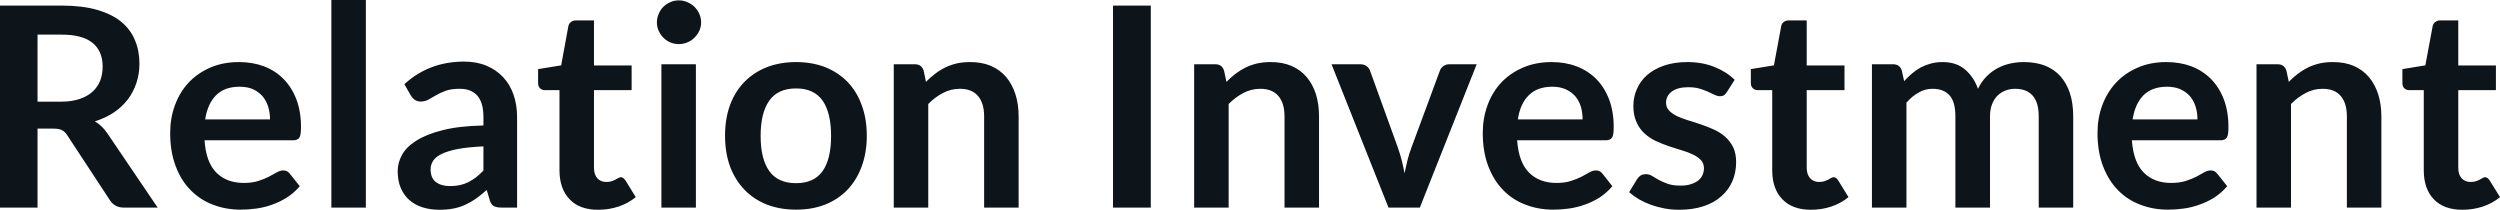 <svg fill="#0d141a" viewBox="0 0 205.816 17.273" height="100%" width="100%" xmlns="http://www.w3.org/2000/svg"><path preserveAspectRatio="none" d="M4.42 10.59L3.09 10.59L3.09 17.09L0 17.09L0 0.46L5.07 0.46Q6.77 0.46 7.99 0.81Q9.20 1.16 9.98 1.79Q10.75 2.43 11.11 3.31Q11.48 4.19 11.48 5.24L11.48 5.24Q11.48 6.08 11.23 6.83Q10.98 7.58 10.52 8.19Q10.05 8.80 9.37 9.26Q8.68 9.72 7.81 9.99L7.81 9.99Q8.39 10.33 8.82 10.95L8.82 10.95L12.98 17.09L10.20 17.09Q9.80 17.09 9.52 16.93Q9.23 16.77 9.04 16.47L9.04 16.47L5.54 11.14Q5.35 10.84 5.11 10.72Q4.88 10.59 4.42 10.59L4.42 10.59ZM3.09 2.85L3.09 8.37L5.03 8.37Q5.90 8.37 6.55 8.15Q7.20 7.93 7.62 7.55Q8.04 7.16 8.25 6.64Q8.45 6.11 8.45 5.47L8.45 5.47Q8.45 4.21 7.62 3.53Q6.78 2.85 5.07 2.85L5.07 2.85L3.09 2.85ZM19.68 5.11L19.68 5.11Q20.79 5.11 21.73 5.46Q22.67 5.82 23.34 6.50Q24.02 7.19 24.40 8.18Q24.78 9.18 24.78 10.45L24.78 10.45Q24.78 10.78 24.75 10.99Q24.72 11.20 24.65 11.32Q24.58 11.44 24.45 11.49Q24.32 11.55 24.13 11.55L24.13 11.55L16.84 11.55Q16.96 13.36 17.81 14.21Q18.66 15.06 20.07 15.06L20.07 15.06Q20.76 15.06 21.26 14.90Q21.76 14.74 22.13 14.55Q22.51 14.35 22.79 14.19Q23.07 14.03 23.33 14.03L23.33 14.03Q23.51 14.03 23.63 14.10Q23.76 14.17 23.85 14.29L23.85 14.29L24.68 15.33Q24.21 15.88 23.62 16.26Q23.03 16.63 22.40 16.85Q21.76 17.08 21.10 17.17Q20.44 17.26 19.81 17.26L19.81 17.26Q18.58 17.26 17.53 16.85Q16.47 16.45 15.69 15.65Q14.90 14.85 14.46 13.67Q14.01 12.49 14.01 10.94L14.01 10.94Q14.01 9.73 14.40 8.67Q14.79 7.60 15.52 6.81Q16.25 6.03 17.30 5.57Q18.35 5.11 19.68 5.11ZM19.73 7.14L19.73 7.14Q18.49 7.14 17.79 7.84Q17.09 8.54 16.89 9.83L16.89 9.83L22.23 9.83Q22.23 9.28 22.08 8.79Q21.93 8.30 21.62 7.93Q21.31 7.57 20.84 7.35Q20.37 7.14 19.73 7.14ZM27.28 0L30.12 0L30.12 17.09L27.28 17.09L27.28 0ZM42.57 9.64L42.57 17.09L41.30 17.09Q40.89 17.09 40.66 16.97Q40.43 16.85 40.32 16.48L40.32 16.48L40.07 15.64Q39.62 16.04 39.19 16.35Q38.76 16.65 38.30 16.86Q37.84 17.07 37.32 17.17Q36.80 17.27 36.17 17.27L36.17 17.27Q35.42 17.27 34.79 17.07Q34.16 16.87 33.70 16.47Q33.25 16.07 32.99 15.47Q32.74 14.87 32.74 14.08L32.74 14.08Q32.74 13.41 33.09 12.76Q33.44 12.11 34.26 11.59Q35.08 11.06 36.43 10.72Q37.79 10.37 39.80 10.33L39.80 10.33L39.80 9.64Q39.80 8.45 39.30 7.88Q38.80 7.31 37.85 7.31L37.85 7.31Q37.16 7.31 36.70 7.47Q36.24 7.64 35.90 7.84Q35.56 8.04 35.27 8.20Q34.98 8.36 34.64 8.36L34.64 8.36Q34.35 8.36 34.14 8.21Q33.94 8.06 33.81 7.84L33.81 7.84L33.29 6.93Q35.33 5.07 38.20 5.07L38.20 5.07Q39.24 5.07 40.05 5.41Q40.86 5.75 41.42 6.35Q41.99 6.96 42.28 7.80Q42.57 8.64 42.57 9.64L42.57 9.64ZM37.05 15.32L37.05 15.32Q37.49 15.32 37.86 15.24Q38.23 15.16 38.55 15.00Q38.88 14.83 39.19 14.60Q39.49 14.36 39.80 14.04L39.80 14.04L39.80 12.05Q38.56 12.11 37.73 12.26Q36.89 12.42 36.39 12.66Q35.88 12.90 35.67 13.22Q35.45 13.55 35.45 13.93L35.45 13.93Q35.45 14.67 35.90 15.00Q36.34 15.32 37.05 15.32ZM49.24 17.27L49.24 17.27Q47.71 17.27 46.89 16.40Q46.06 15.54 46.06 14.01L46.06 14.01L46.06 7.42L44.86 7.42Q44.63 7.42 44.46 7.27Q44.30 7.12 44.30 6.82L44.30 6.82L44.30 5.69L46.20 5.38L46.79 2.16Q46.84 1.93 47.01 1.81Q47.17 1.68 47.43 1.68L47.43 1.68L48.90 1.68L48.90 5.39L52.00 5.39L52.00 7.42L48.90 7.42L48.90 13.81Q48.90 14.36 49.17 14.67Q49.45 14.98 49.91 14.98L49.91 14.98Q50.17 14.98 50.35 14.92Q50.53 14.86 50.66 14.79Q50.80 14.72 50.90 14.66Q51.00 14.59 51.11 14.59L51.11 14.59Q51.23 14.59 51.31 14.66Q51.39 14.72 51.49 14.85L51.49 14.85L52.34 16.23Q51.72 16.74 50.91 17.01Q50.11 17.27 49.24 17.27ZM54.45 5.29L57.29 5.29L57.29 17.09L54.45 17.09L54.45 5.29ZM57.72 1.85L57.72 1.85Q57.72 2.22 57.57 2.54Q57.42 2.86 57.17 3.10Q56.93 3.35 56.59 3.49Q56.26 3.63 55.88 3.63L55.88 3.63Q55.51 3.63 55.18 3.49Q54.86 3.35 54.61 3.10Q54.37 2.86 54.23 2.54Q54.08 2.22 54.08 1.85L54.08 1.85Q54.08 1.47 54.23 1.14Q54.37 0.80 54.61 0.56Q54.86 0.32 55.18 0.18Q55.51 0.03 55.88 0.03L55.88 0.03Q56.26 0.03 56.59 0.18Q56.93 0.32 57.17 0.56Q57.42 0.80 57.57 1.14Q57.72 1.47 57.72 1.85ZM65.54 5.11L65.54 5.11Q66.86 5.11 67.94 5.53Q69.01 5.96 69.77 6.74Q70.53 7.52 70.94 8.65Q71.36 9.77 71.36 11.17L71.36 11.17Q71.36 12.57 70.94 13.70Q70.53 14.82 69.77 15.62Q69.01 16.41 67.94 16.84Q66.86 17.26 65.54 17.26L65.54 17.26Q64.22 17.26 63.13 16.84Q62.05 16.41 61.29 15.62Q60.52 14.82 60.10 13.70Q59.69 12.57 59.69 11.17L59.69 11.17Q59.69 9.77 60.10 8.65Q60.52 7.52 61.29 6.74Q62.05 5.96 63.13 5.53Q64.22 5.11 65.54 5.11ZM65.54 15.08L65.54 15.08Q67.01 15.08 67.72 14.09Q68.42 13.10 68.42 11.19L68.42 11.19Q68.42 9.28 67.72 8.28Q67.01 7.28 65.54 7.28L65.54 7.28Q64.04 7.28 63.33 8.29Q62.62 9.29 62.62 11.19L62.62 11.19Q62.62 13.09 63.33 14.08Q64.04 15.08 65.54 15.08ZM76.42 17.09L73.58 17.09L73.58 5.29L75.31 5.29Q75.87 5.29 76.04 5.81L76.04 5.81L76.23 6.74Q76.59 6.37 76.99 6.07Q77.38 5.77 77.83 5.55Q78.27 5.34 78.77 5.22Q79.28 5.11 79.88 5.11L79.88 5.11Q80.84 5.11 81.59 5.43Q82.34 5.76 82.84 6.35Q83.34 6.95 83.60 7.77Q83.86 8.59 83.86 9.58L83.86 9.58L83.86 17.09L81.02 17.09L81.02 9.58Q81.02 8.50 80.52 7.91Q80.02 7.31 79.02 7.31L79.02 7.31Q78.28 7.31 77.64 7.65Q76.99 7.98 76.42 8.56L76.42 8.56L76.42 17.09ZM94.74 0.46L94.74 17.09L91.63 17.09L91.63 0.46L94.74 0.46ZM101.15 17.09L98.31 17.09L98.31 5.29L100.05 5.29Q100.60 5.29 100.77 5.81L100.77 5.81L100.97 6.74Q101.33 6.37 101.72 6.07Q102.12 5.77 102.56 5.55Q103.01 5.34 103.51 5.22Q104.02 5.11 104.62 5.11L104.62 5.11Q105.58 5.11 106.33 5.43Q107.08 5.76 107.58 6.35Q108.08 6.95 108.34 7.77Q108.59 8.59 108.59 9.58L108.59 9.58L108.59 17.09L105.75 17.09L105.75 9.58Q105.75 8.50 105.25 7.91Q104.75 7.31 103.75 7.31L103.75 7.31Q103.02 7.31 102.37 7.65Q101.73 7.98 101.15 8.56L101.15 8.56L101.15 17.09ZM121.57 5.29L116.89 17.09L114.31 17.09L109.62 5.29L111.98 5.29Q112.29 5.29 112.50 5.44Q112.71 5.59 112.79 5.82L112.79 5.82L115.07 12.12Q115.26 12.67 115.40 13.20Q115.53 13.73 115.63 14.26L115.63 14.26Q115.74 13.73 115.87 13.20Q116.00 12.67 116.21 12.12L116.21 12.12L118.54 5.82Q118.62 5.59 118.83 5.44Q119.04 5.29 119.32 5.29L119.32 5.29L121.57 5.29ZM127.74 5.11L127.74 5.11Q128.86 5.11 129.79 5.46Q130.73 5.82 131.41 6.50Q132.09 7.19 132.47 8.18Q132.85 9.18 132.85 10.45L132.85 10.45Q132.85 10.78 132.82 10.99Q132.79 11.20 132.72 11.32Q132.64 11.44 132.51 11.49Q132.39 11.55 132.19 11.55L132.19 11.55L124.90 11.55Q125.03 13.36 125.88 14.21Q126.73 15.06 128.13 15.06L128.13 15.06Q128.82 15.06 129.32 14.90Q129.82 14.74 130.20 14.55Q130.57 14.35 130.85 14.19Q131.13 14.03 131.40 14.03L131.40 14.03Q131.57 14.03 131.70 14.10Q131.82 14.17 131.92 14.29L131.92 14.29L132.74 15.33Q132.27 15.88 131.69 16.26Q131.10 16.63 130.46 16.85Q129.82 17.08 129.16 17.17Q128.50 17.26 127.88 17.26L127.88 17.26Q126.65 17.26 125.59 16.85Q124.53 16.45 123.75 15.65Q122.97 14.85 122.52 13.67Q122.07 12.49 122.07 10.94L122.07 10.94Q122.07 9.73 122.46 8.67Q122.85 7.60 123.58 6.81Q124.31 6.03 125.37 5.57Q126.42 5.11 127.74 5.11ZM127.80 7.14L127.80 7.14Q126.56 7.14 125.86 7.84Q125.15 8.54 124.96 9.83L124.96 9.83L130.29 9.83Q130.29 9.28 130.15 8.79Q130.00 8.30 129.69 7.93Q129.38 7.57 128.90 7.35Q128.43 7.14 127.80 7.14ZM142.81 6.57L142.16 7.59Q142.05 7.77 141.92 7.85Q141.80 7.92 141.60 7.92L141.60 7.92Q141.39 7.92 141.16 7.81Q140.92 7.69 140.61 7.55Q140.30 7.41 139.90 7.29Q139.51 7.18 138.97 7.18L138.97 7.18Q138.13 7.18 137.64 7.53Q137.16 7.89 137.16 8.46L137.16 8.46Q137.16 8.84 137.41 9.10Q137.66 9.36 138.06 9.56Q138.47 9.75 138.99 9.91Q139.51 10.06 140.05 10.25Q140.59 10.43 141.11 10.67Q141.62 10.90 142.03 11.26Q142.44 11.63 142.69 12.13Q142.93 12.64 142.93 13.35L142.93 13.35Q142.93 14.20 142.62 14.92Q142.31 15.64 141.71 16.16Q141.12 16.69 140.24 16.98Q139.36 17.27 138.22 17.27L138.22 17.27Q137.61 17.27 137.03 17.16Q136.45 17.05 135.91 16.86Q135.38 16.66 134.92 16.40Q134.47 16.13 134.12 15.82L134.12 15.82L134.78 14.74Q134.91 14.55 135.08 14.44Q135.25 14.34 135.52 14.34L135.52 14.34Q135.78 14.34 136.02 14.49Q136.25 14.64 136.56 14.81Q136.87 14.98 137.29 15.13Q137.71 15.28 138.36 15.28L138.36 15.28Q138.86 15.28 139.22 15.16Q139.59 15.04 139.82 14.85Q140.06 14.65 140.17 14.39Q140.28 14.13 140.28 13.86L140.28 13.86Q140.28 13.44 140.03 13.18Q139.78 12.91 139.37 12.72Q138.97 12.52 138.44 12.37Q137.92 12.21 137.37 12.03Q136.83 11.84 136.30 11.60Q135.78 11.35 135.37 10.97Q134.96 10.59 134.72 10.04Q134.47 9.49 134.47 8.71L134.47 8.71Q134.47 7.98 134.76 7.33Q135.04 6.67 135.60 6.18Q136.16 5.69 136.99 5.40Q137.83 5.11 138.92 5.11L138.92 5.11Q140.14 5.11 141.14 5.51Q142.14 5.91 142.81 6.57L142.81 6.57ZM149.09 17.27L149.09 17.27Q147.56 17.27 146.73 16.40Q145.90 15.54 145.90 14.01L145.90 14.01L145.90 7.42L144.70 7.42Q144.47 7.42 144.31 7.27Q144.14 7.12 144.14 6.82L144.14 6.82L144.14 5.69L146.04 5.38L146.64 2.16Q146.68 1.93 146.85 1.81Q147.02 1.68 147.27 1.68L147.27 1.68L148.74 1.68L148.74 5.39L151.85 5.39L151.85 7.42L148.74 7.42L148.74 13.81Q148.74 14.36 149.02 14.67Q149.29 14.98 149.75 14.98L149.75 14.98Q150.02 14.98 150.20 14.92Q150.37 14.86 150.51 14.79Q150.64 14.72 150.74 14.66Q150.85 14.59 150.95 14.59L150.95 14.59Q151.08 14.59 151.16 14.66Q151.24 14.72 151.33 14.85L151.33 14.85L152.18 16.23Q151.56 16.74 150.75 17.01Q149.95 17.27 149.09 17.27ZM156.95 17.09L154.11 17.09L154.11 5.29L155.85 5.29Q156.40 5.29 156.57 5.81L156.57 5.81L156.76 6.68Q157.07 6.34 157.41 6.05Q157.75 5.76 158.13 5.55Q158.52 5.35 158.96 5.23Q159.40 5.11 159.93 5.11L159.93 5.11Q161.05 5.11 161.76 5.71Q162.48 6.31 162.84 7.31L162.84 7.31Q163.12 6.73 163.53 6.31Q163.94 5.89 164.44 5.62Q164.93 5.36 165.49 5.23Q166.05 5.11 166.61 5.11L166.61 5.11Q167.59 5.11 168.35 5.40Q169.11 5.70 169.63 6.28Q170.14 6.85 170.41 7.68Q170.68 8.51 170.68 9.58L170.68 9.58L170.68 17.09L167.84 17.09L167.84 9.58Q167.84 8.45 167.35 7.88Q166.85 7.31 165.90 7.31L165.90 7.31Q165.46 7.31 165.09 7.46Q164.71 7.61 164.43 7.89Q164.15 8.18 163.99 8.60Q163.83 9.03 163.83 9.58L163.83 9.58L163.83 17.09L160.98 17.09L160.98 9.58Q160.98 8.39 160.50 7.85Q160.02 7.31 159.09 7.31L159.09 7.31Q158.48 7.31 157.95 7.62Q157.41 7.92 156.95 8.45L156.95 8.45L156.95 17.09ZM178.35 5.11L178.35 5.11Q179.47 5.11 180.41 5.46Q181.34 5.82 182.02 6.50Q182.70 7.19 183.08 8.18Q183.46 9.18 183.46 10.45L183.46 10.45Q183.46 10.78 183.43 10.99Q183.40 11.20 183.33 11.32Q183.25 11.44 183.13 11.49Q183.00 11.55 182.80 11.55L182.80 11.55L175.51 11.55Q175.64 13.36 176.49 14.21Q177.34 15.06 178.74 15.06L178.74 15.06Q179.43 15.06 179.93 14.90Q180.44 14.74 180.81 14.55Q181.18 14.35 181.46 14.19Q181.75 14.03 182.01 14.03L182.01 14.03Q182.18 14.03 182.31 14.10Q182.44 14.17 182.53 14.29L182.53 14.29L183.36 15.33Q182.88 15.88 182.30 16.26Q181.71 16.63 181.07 16.85Q180.44 17.08 179.77 17.17Q179.11 17.26 178.49 17.26L178.49 17.26Q177.26 17.26 176.20 16.85Q175.14 16.45 174.36 15.65Q173.58 14.85 173.13 13.67Q172.68 12.49 172.68 10.94L172.68 10.94Q172.68 9.73 173.07 8.67Q173.47 7.60 174.20 6.81Q174.93 6.03 175.98 5.57Q177.03 5.11 178.35 5.11ZM178.41 7.14L178.41 7.14Q177.17 7.14 176.47 7.84Q175.77 8.54 175.57 9.83L175.57 9.83L180.91 9.83Q180.91 9.28 180.76 8.79Q180.61 8.30 180.30 7.93Q179.99 7.57 179.51 7.35Q179.04 7.14 178.41 7.14ZM188.61 17.09L185.77 17.09L185.77 5.29L187.51 5.29Q188.06 5.29 188.23 5.81L188.23 5.81L188.43 6.74Q188.78 6.37 189.18 6.07Q189.58 5.77 190.02 5.55Q190.46 5.34 190.97 5.22Q191.47 5.11 192.07 5.11L192.07 5.11Q193.04 5.11 193.79 5.43Q194.53 5.76 195.03 6.35Q195.53 6.95 195.79 7.77Q196.05 8.59 196.05 9.58L196.05 9.58L196.05 17.09L193.21 17.09L193.21 9.58Q193.21 8.50 192.71 7.91Q192.21 7.31 191.21 7.31L191.21 7.31Q190.47 7.31 189.83 7.65Q189.19 7.98 188.61 8.56L188.61 8.56L188.61 17.09ZM202.72 17.27L202.72 17.27Q201.19 17.27 200.36 16.40Q199.54 15.54 199.54 14.01L199.54 14.01L199.54 7.42L198.34 7.42Q198.11 7.42 197.94 7.27Q197.78 7.12 197.78 6.82L197.78 6.82L197.78 5.69L199.67 5.38L200.27 2.16Q200.32 1.93 200.49 1.81Q200.65 1.68 200.91 1.68L200.91 1.68L202.38 1.68L202.38 5.39L205.48 5.39L205.48 7.42L202.38 7.42L202.38 13.81Q202.38 14.36 202.65 14.67Q202.93 14.98 203.39 14.98L203.39 14.98Q203.65 14.98 203.83 14.92Q204.01 14.86 204.14 14.79Q204.27 14.72 204.38 14.66Q204.48 14.59 204.58 14.59L204.58 14.59Q204.71 14.59 204.79 14.66Q204.87 14.72 204.96 14.85L204.96 14.85L205.82 16.23Q205.19 16.74 204.39 17.01Q203.58 17.27 202.72 17.27Z"></path></svg>